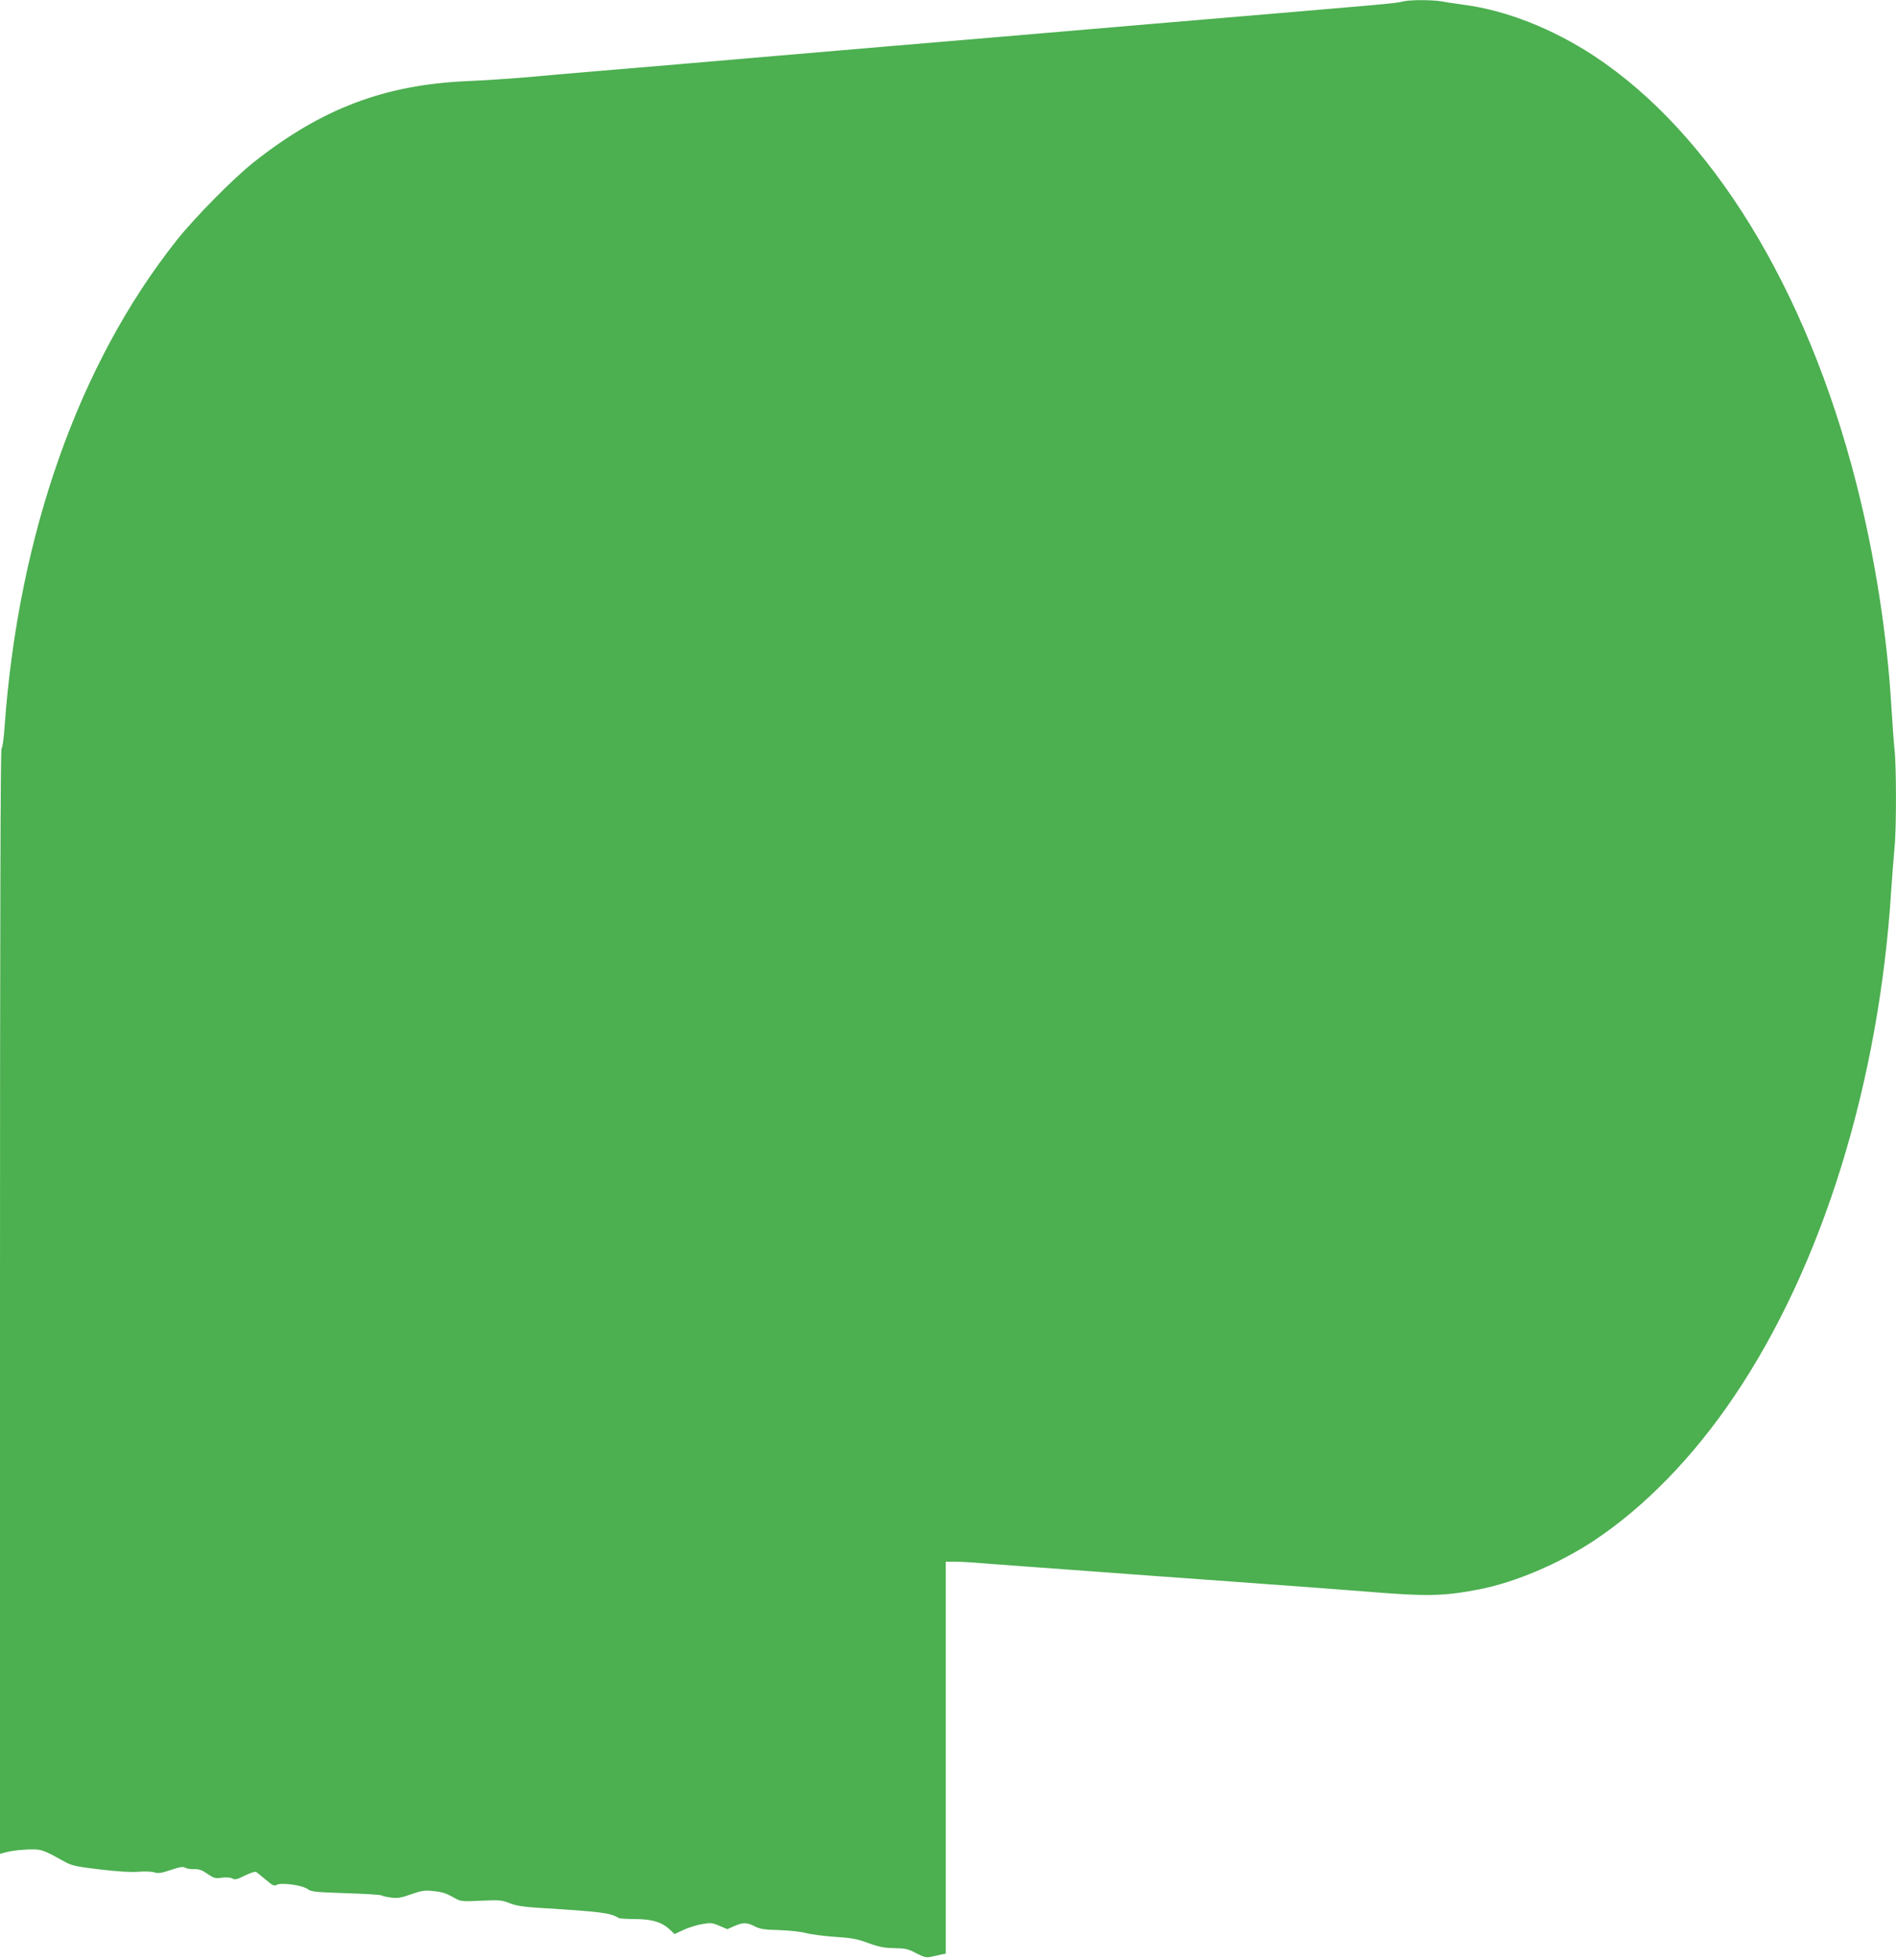 <?xml version="1.0" standalone="no"?>
<!DOCTYPE svg PUBLIC "-//W3C//DTD SVG 20010904//EN"
 "http://www.w3.org/TR/2001/REC-SVG-20010904/DTD/svg10.dtd">
<svg version="1.0" xmlns="http://www.w3.org/2000/svg"
 width="1239pt" height="1280pt" viewBox="0 0 1239 1280"
 preserveAspectRatio="xMidYMid meet">
<g transform="translate(0,1280) scale(0.1,-0.1)"
fill="#4caf50" stroke="none">
<path d="M9165 12790 c-46 -12 -35 -11 -1625 -145 -947 -81 -1338 -114 -1707
-145 -279 -24 -625 -53 -938 -80 -126 -11 -336 -29 -465 -40 -129 -11 -370
-31 -535 -45 -165 -14 -376 -32 -470 -41 -93 -8 -262 -19 -375 -24 -539 -24
-949 -180 -1390 -528 -133 -105 -388 -363 -506 -512 -638 -804 -1033 -1919
-1124 -3175 -5 -77 -14 -141 -20 -143 -7 -3 -10 -1195 -10 -3612 l0 -3608 34
9 c46 13 129 21 191 20 50 -1 77 -13 195 -79 49 -27 74 -33 234 -52 119 -14
202 -19 250 -15 39 3 86 2 104 -4 26 -8 47 -5 109 16 60 20 80 23 94 14 10 -6
37 -10 59 -9 31 1 51 -6 86 -31 41 -28 50 -31 93 -25 29 4 57 2 69 -5 18 -10
32 -6 82 19 34 17 66 27 73 24 7 -4 35 -27 64 -51 44 -38 55 -43 72 -33 30 16
167 -3 201 -28 23 -18 50 -20 251 -27 123 -4 228 -10 234 -15 5 -4 33 -10 62
-14 42 -5 65 -1 130 22 68 24 86 27 145 21 64 -7 81 -13 153 -53 26 -14 49
-16 160 -10 119 5 135 4 185 -16 42 -17 89 -24 195 -31 406 -25 463 -32 518
-66 6 -4 57 -7 112 -7 110 -1 173 -21 227 -73 l26 -25 58 27 c32 15 86 32 121
38 57 10 68 9 114 -11 l52 -22 45 20 c57 25 83 25 135 -2 34 -17 63 -22 157
-24 64 -2 142 -10 175 -19 33 -9 119 -20 190 -25 108 -7 145 -13 220 -41 72
-26 106 -32 171 -33 70 -1 88 -5 141 -33 53 -27 66 -30 99 -23 22 5 51 11 67
15 l27 5 0 1280 0 1280 61 0 c33 0 113 -4 177 -10 64 -5 185 -14 267 -20 83
-6 206 -15 275 -20 125 -9 291 -21 555 -41 234 -17 404 -29 540 -39 162 -12
357 -26 545 -40 80 -6 233 -18 340 -26 390 -32 499 -29 734 17 233 47 513 166
741 316 328 217 647 543 914 938 579 853 951 2052 1030 3315 7 96 16 218 21
270 13 121 13 536 0 649 -5 47 -14 169 -20 271 -28 475 -108 988 -230 1465
-325 1274 -947 2286 -1715 2791 -270 177 -574 297 -850 333 -49 7 -114 16
-144 22 -64 11 -213 11 -256 -1z"/>
</g>
</svg>
